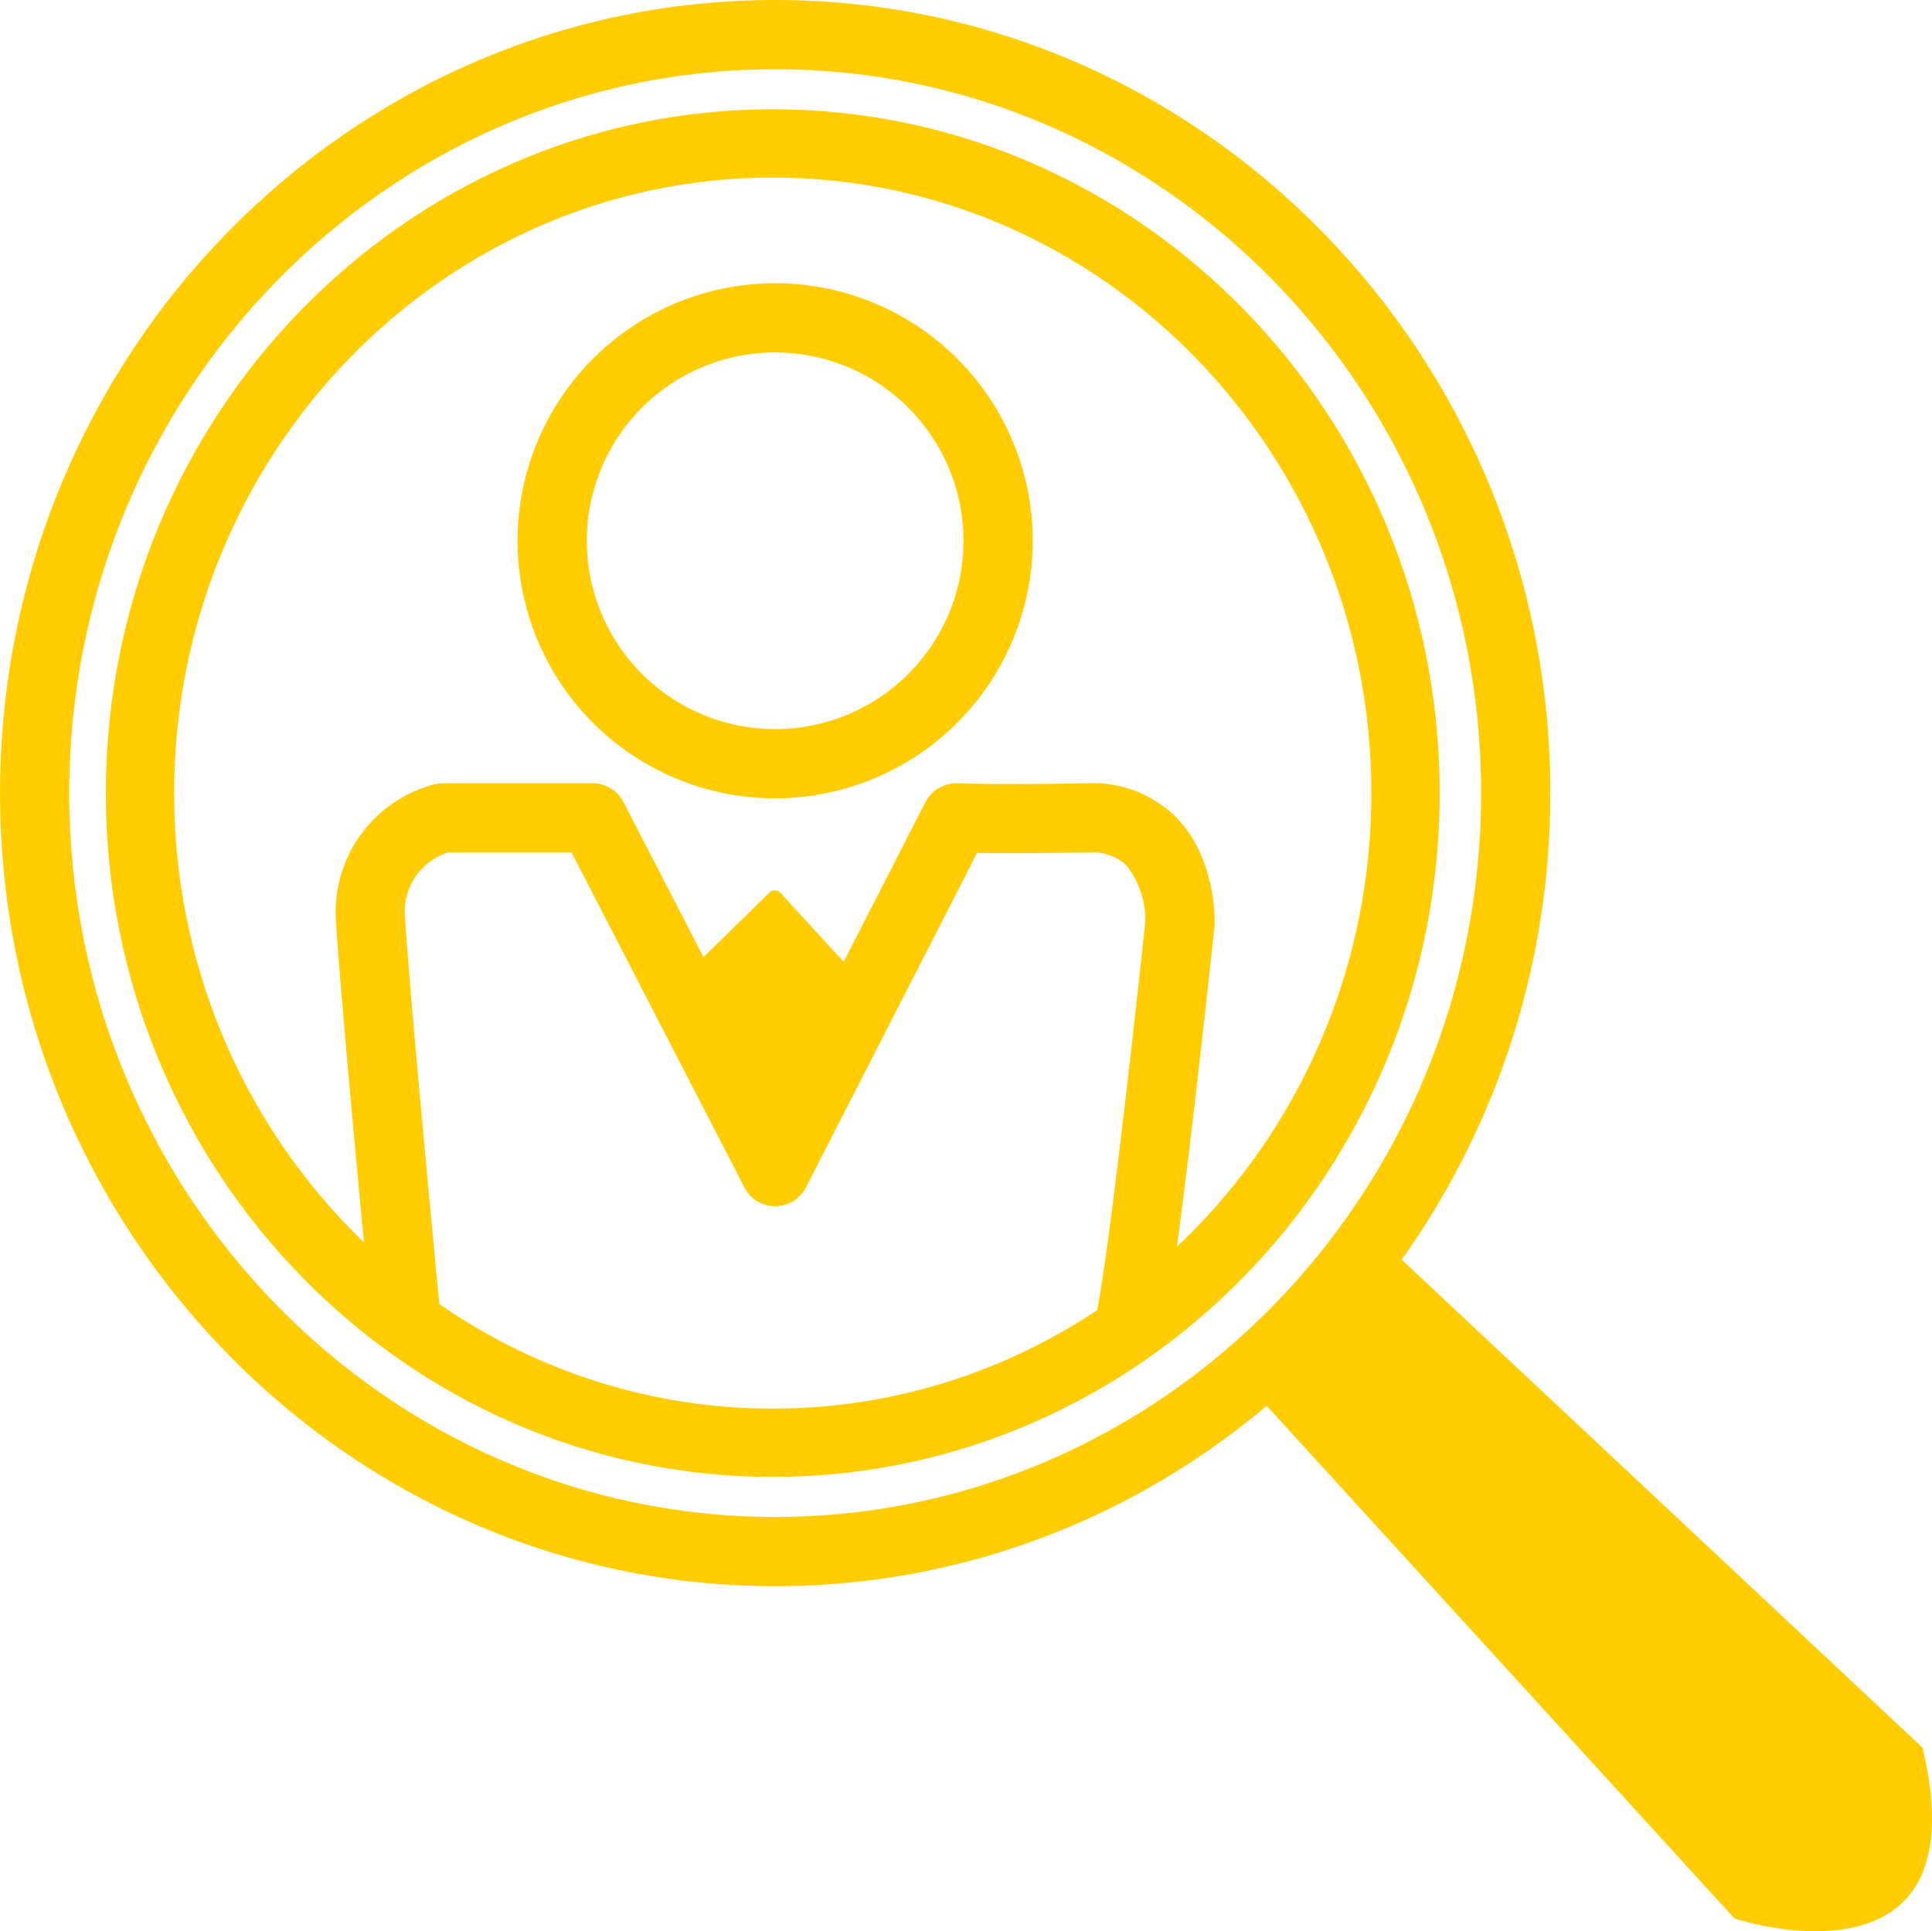 <?xml version="1.0" encoding="UTF-8"?>
<svg xmlns="http://www.w3.org/2000/svg" width="128.515" height="128.477" viewBox="0 0 128.515 128.477">
  <g id="Gruppe_6662" data-name="Gruppe 6662" transform="translate(-154.635 -152.215)">
    <g id="Gruppe_593" data-name="Gruppe 593" transform="translate(154.635 152.215)">
      <path id="Pfad_5506" data-name="Pfad 5506" d="M206.2,257.739c-28.431,0-51.562-23.669-51.562-52.762s23.131-52.762,51.562-52.762,51.562,23.668,51.562,52.762S234.63,257.739,206.2,257.739Zm0-100.919c-25.892,0-46.959,21.6-46.959,48.157s21.066,48.157,46.959,48.157,46.959-21.6,46.959-48.157S232.091,156.82,206.2,156.82Z" transform="translate(-154.635 -152.215)" fill="#ffcd02"></path>
      <path id="Pfad_5507" data-name="Pfad 5507" d="M273.018,279.573l32.345,35.452s16.519,5.459,12.51-11.365l-35.9-33.639A30.075,30.075,0,0,1,273.018,279.573Z" transform="translate(-189.986 -187.394)" fill="#ffcd02"></path>
    </g>
    <path id="Pfad_5508" data-name="Pfad 5508" d="M220.856,213.347a17.133,17.133,0,1,1,17.133-17.133A17.152,17.152,0,0,1,220.856,213.347Zm0-29.662a12.529,12.529,0,1,0,12.529,12.529A12.543,12.543,0,0,0,220.856,183.685Z" transform="translate(-14.658 -8.023)" fill="#ffcd02"></path>
    <path id="Pfad_5509" data-name="Pfad 5509" d="M225.846,236.836l5.449,5.946a.51.51,0,0,1,.077.577l-5.495,10.691a.51.51,0,0,1-.907,0l-5.674-11.04a.51.51,0,0,1,.1-.6l5.72-5.6A.51.51,0,0,1,225.846,236.836Z" transform="translate(-19.292 -25.219)" fill="#ffcd02"></path>
    <path id="Pfad_5510" data-name="Pfad 5510" d="M239.251,264.985a2.329,2.329,0,0,1-.511-.058A2.3,2.3,0,0,1,237,262.173c.955-4.211,3.154-24.834,3.33-26.5a5.886,5.886,0,0,0-1.28-3.722,3.341,3.341,0,0,0-2.509-.843c-3.673.063-6.041.053-7.405.034L217.753,253.39a2.3,2.3,0,0,1-2.046,1.253h0a2.3,2.3,0,0,1-2.046-1.247l-11.5-22.284h-8.213a4.125,4.125,0,0,0-2.862,4.346c.323,5.368,2.278,25.7,2.3,25.908a2.3,2.3,0,1,1-4.584.441c-.081-.84-1.983-20.622-2.31-26.072a8.792,8.792,0,0,1,6.544-9.155,2.3,2.3,0,0,1,.57-.072h9.959a2.3,2.3,0,0,1,2.046,1.247L215.7,247.3,225.7,227.759a2.339,2.339,0,0,1,2.154-1.251c.024,0,2.447.107,8.611,0a7.866,7.866,0,0,1,5.878,2.226c2.651,2.687,2.606,6.7,2.592,7.153,0,.057-.006.114-.011.171-.1.916-2.381,22.5-3.431,27.134A2.3,2.3,0,0,1,239.251,264.985Z" transform="translate(-9.506 -22.185)" fill="#ffcd02"></path>
    <path id="Pfad_5511" data-name="Pfad 5511" d="M209.036,253.565c-24.462,0-44.363-20.408-44.363-45.494s19.9-45.493,44.363-45.493S253.4,182.986,253.4,208.071,233.5,253.565,209.036,253.565Zm0-86.444c-21.957,0-39.819,18.37-39.819,40.95s17.862,40.95,39.819,40.95,39.82-18.371,39.82-40.95S230.993,167.122,209.036,167.122Z" transform="translate(-2.998 -3.095)" fill="#ffcd02"></path>
  </g>
</svg>

